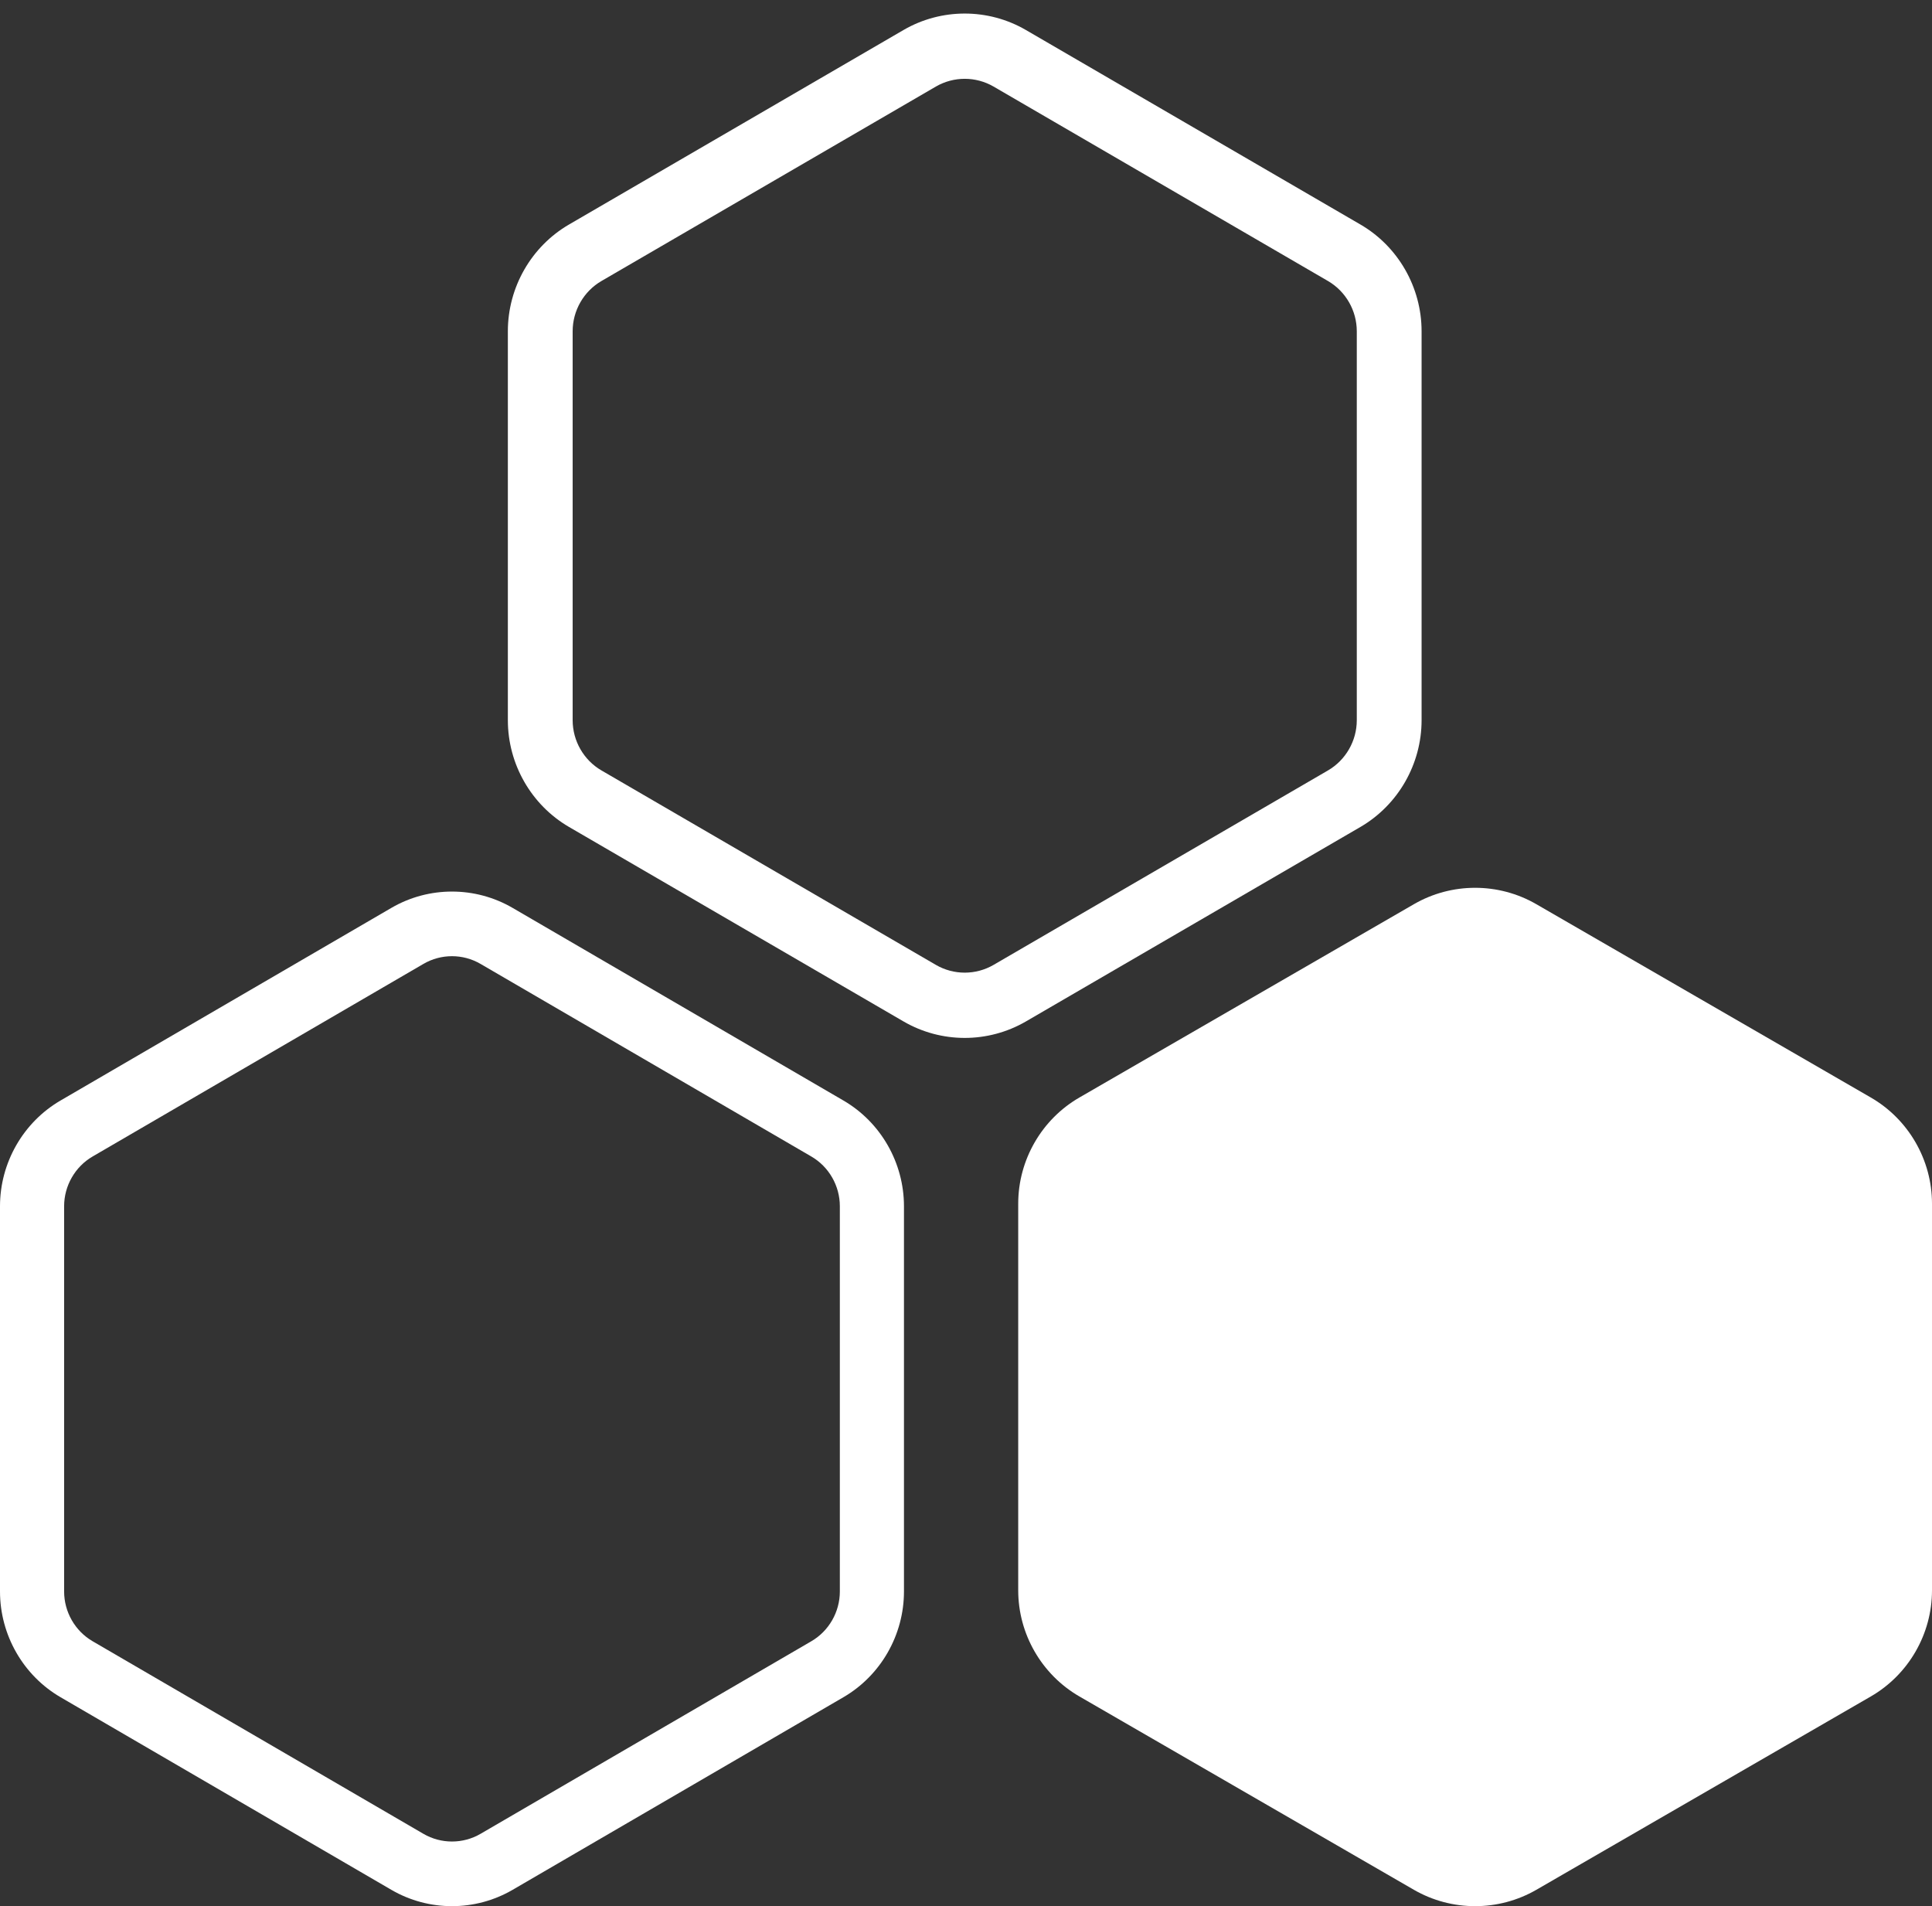 <?xml version="1.0" encoding="UTF-8"?>
<svg width="74px" height="73px" viewBox="0 0 74 73" version="1.1" xmlns="http://www.w3.org/2000/svg" xmlns:xlink="http://www.w3.org/1999/xlink">
    <rect x="0" y="0" width="74" height="73" fill="#333333" stroke="none"/>
    <!-- Generator: Sketch 60.1 (88133) - https://sketch.com -->
    <title>icon-sm-method-explorer</title>
    <desc>Created with Sketch.</desc>
    <g id="Designs-v01" stroke="none" stroke-width="1" fill="none" fill-rule="evenodd">
        <g id="02-DNA" transform="translate(-685, -5705)" fill="#FFFFFF">
            <g id="Selection-Tools" transform="translate(-3, 5538)">
                <g id="col" transform="translate(688, 167)">
                    <g id="icon-sm-method-explorer">
                        <path d="M35.848,36.953 L23.037,29.505 C22.356,29.109 21.934,28.372 21.934,27.582 L21.934,12.686 C21.934,11.895 22.356,11.158 23.037,10.762 L35.848,3.314 C36.188,3.117 36.57,3.018 36.951,3.018 C37.332,3.018 37.713,3.117 38.054,3.314 L50.865,10.762 C51.545,11.158 51.968,11.895 51.968,12.686 L51.968,27.582 C51.968,28.372 51.545,29.109 50.865,29.505 L38.054,36.953 C37.373,37.348 36.529,37.348 35.848,36.953 L35.848,36.953 Z M52.107,31.67 C53.552,30.829 54.45,29.262 54.45,27.582 L54.45,12.686 C54.45,11.004 53.552,9.438 52.107,8.598 L39.294,1.149 C37.849,0.309 36.053,0.309 34.607,1.149 L21.795,8.598 C20.35,9.438 19.452,11.004 19.452,12.686 L19.452,27.582 C19.452,29.262 20.349,30.829 21.795,31.67 L34.607,39.118 C35.33,39.538 36.14,39.749 36.951,39.749 C37.761,39.749 38.572,39.538 39.295,39.118 L52.107,31.67 Z" id="Fill-1"></path>
                        <path d="M32.168,60.949 C32.168,61.732 31.749,62.462 31.077,62.854 L18.403,70.231 C17.73,70.622 16.895,70.622 16.221,70.231 L3.547,62.854 C2.874,62.462 2.456,61.732 2.456,60.949 L2.456,46.195 C2.456,45.412 2.874,44.682 3.547,44.29 L16.221,36.913 C16.558,36.717 16.935,36.619 17.312,36.619 C17.689,36.619 18.066,36.717 18.403,36.913 L31.077,44.291 C31.749,44.682 32.168,45.412 32.168,46.195 L32.168,60.949 Z M32.305,42.146 L19.631,34.768 C18.2,33.936 16.423,33.936 14.993,34.768 L2.319,42.146 C0.889,42.978 0,44.53 0,46.195 L0,60.949 C0,62.614 0.889,64.166 2.319,64.998 L14.993,72.376 C15.708,72.792 16.51,73 17.312,73 C18.114,73 18.915,72.792 19.631,72.376 L32.305,64.998 C33.735,64.166 34.624,62.614 34.624,60.949 L34.624,46.195 C34.624,44.53 33.735,42.978 32.305,42.146 L32.305,42.146 Z" id="Fill-4"></path>
                        <path d="M71.656,42.031 L58.844,34.627 C57.398,33.791 55.602,33.791 54.157,34.627 L41.344,42.031 C39.898,42.866 39,44.424 39,46.096 L39,60.905 C39,62.576 39.898,64.133 41.344,64.969 L54.157,72.374 C54.879,72.791 55.69,73 56.5,73 C57.311,73 58.121,72.791 58.844,72.374 L71.656,64.969 C73.102,64.133 74,62.576 74,60.905 L74,46.096 C74,44.424 73.102,42.866 71.656,42.031" id="Fill-7"></path>
                    </g>
                </g>
            </g>
        </g>
    </g>
</svg>